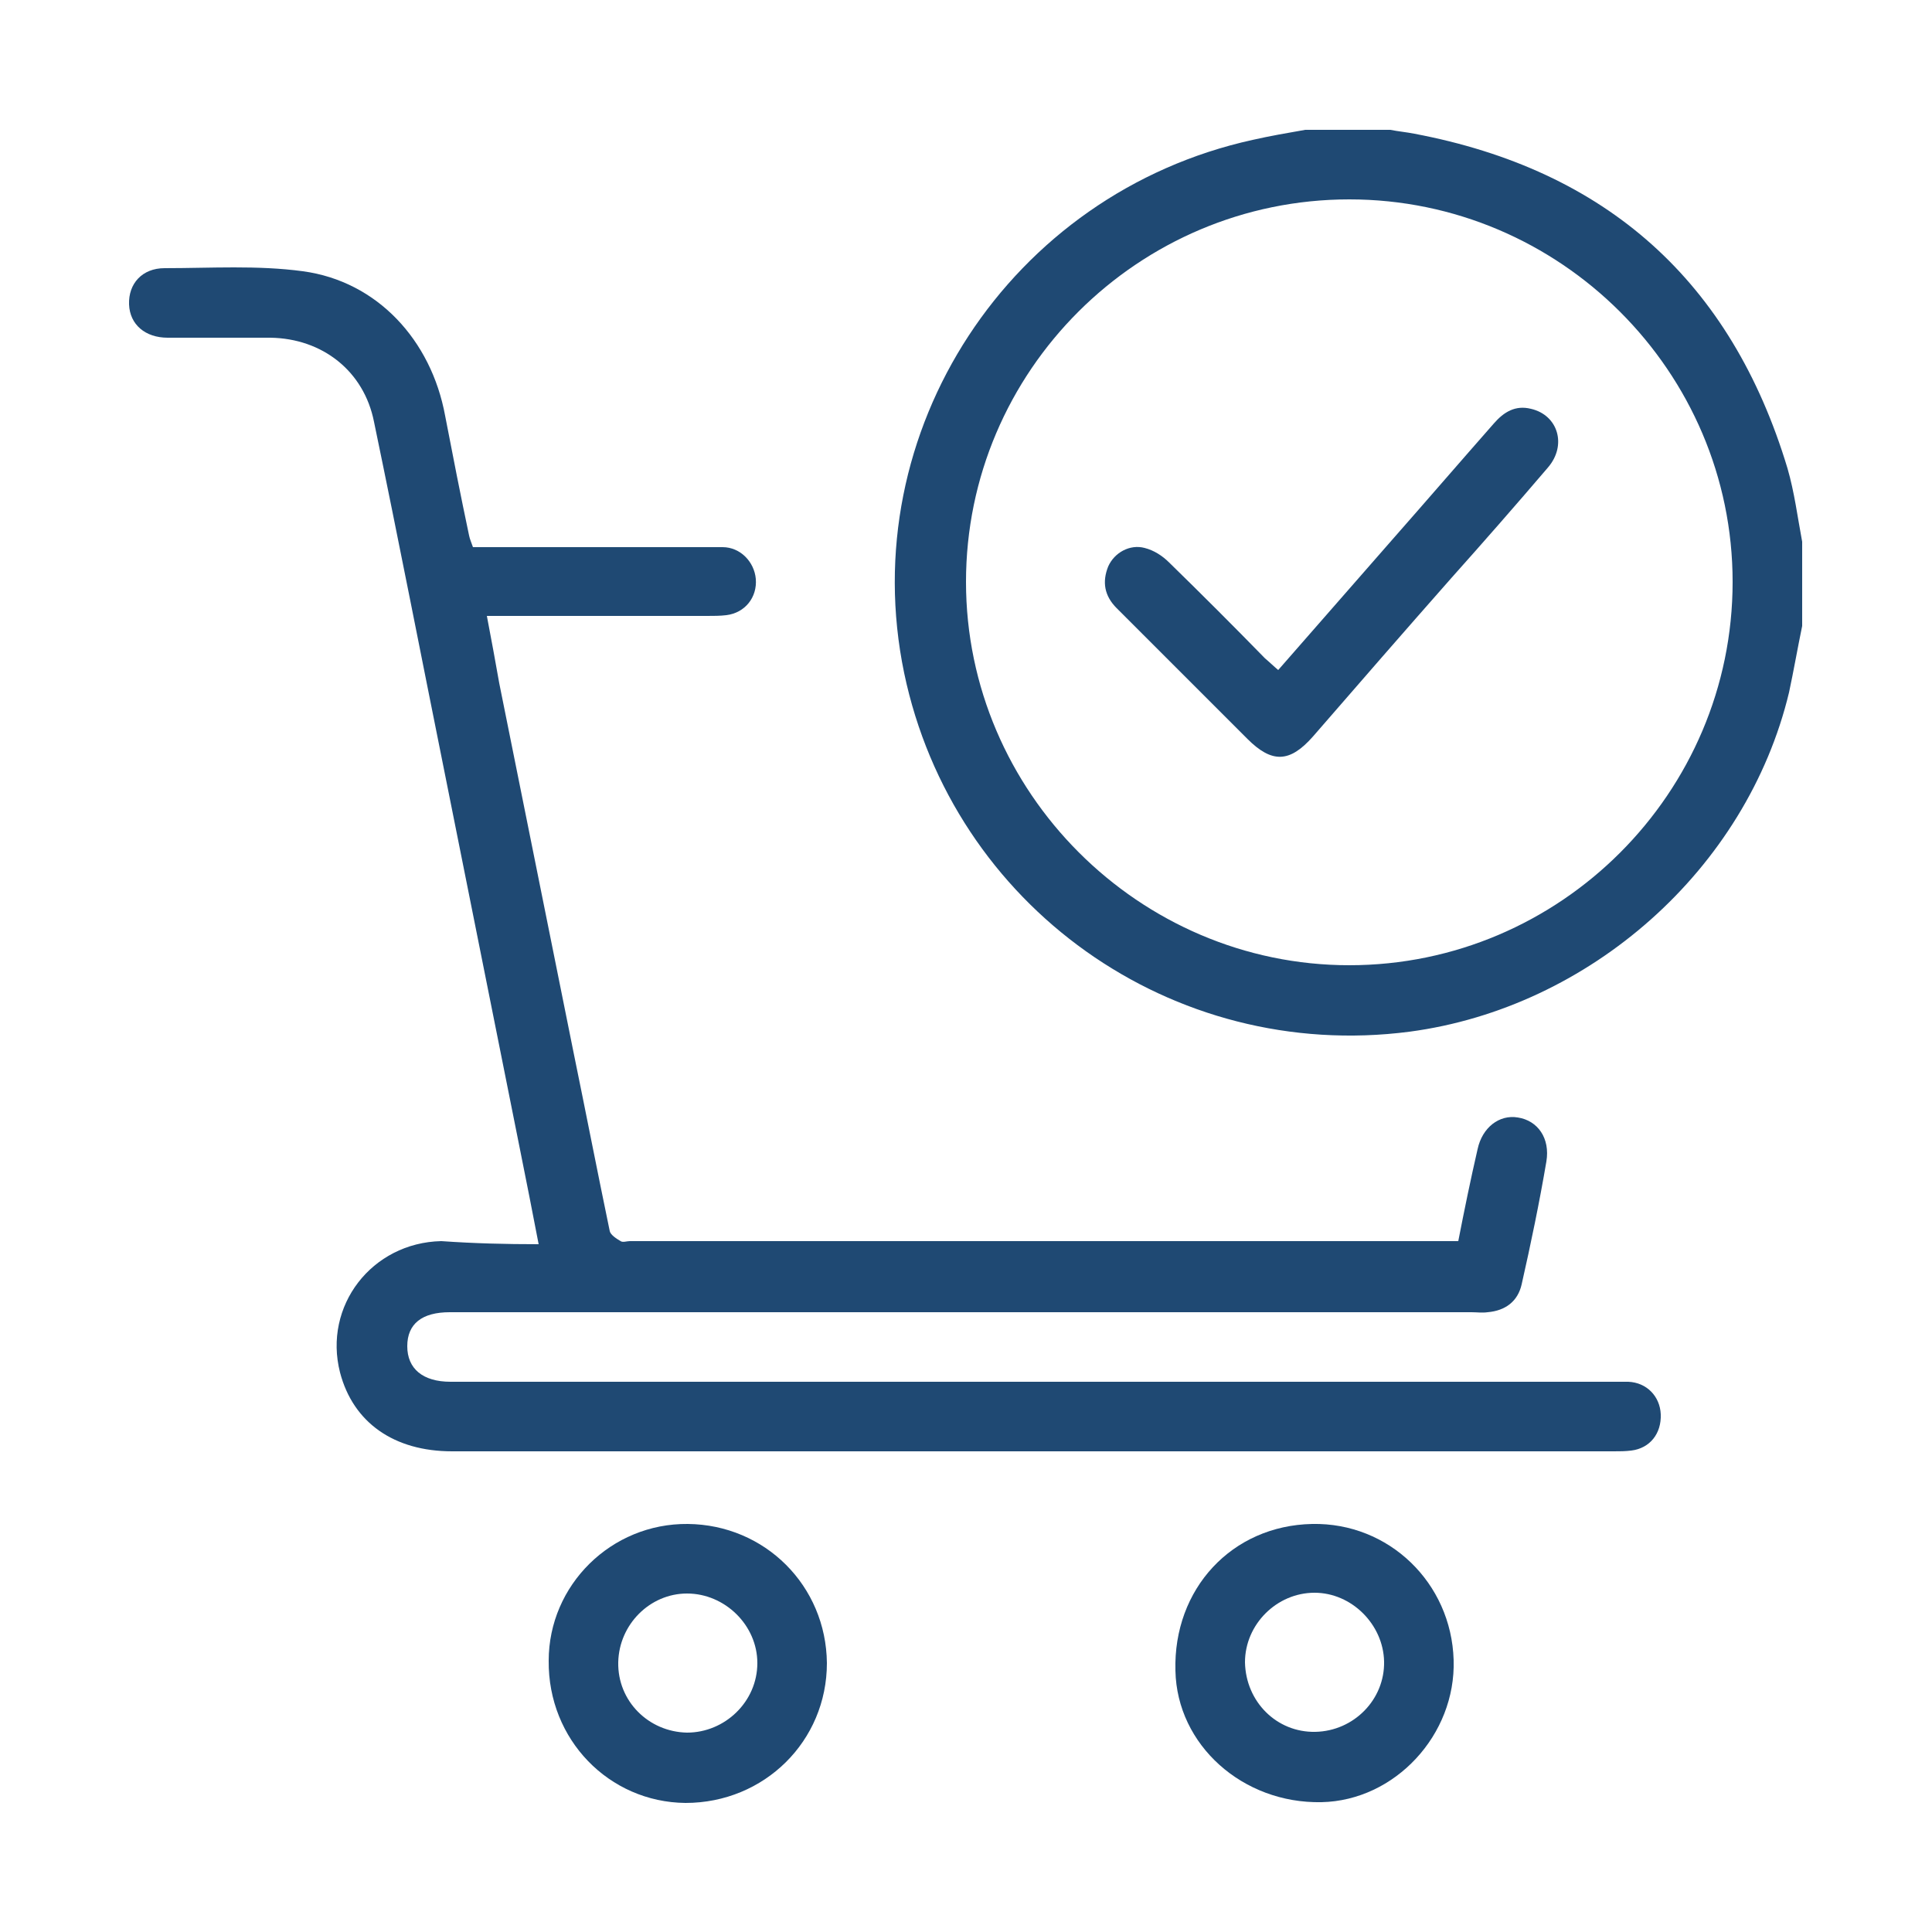 <svg xmlns="http://www.w3.org/2000/svg" xmlns:xlink="http://www.w3.org/1999/xlink" id="Layer_1" x="0px" y="0px" viewBox="0 0 250 250" style="enable-background:new 0 0 250 250;" xml:space="preserve"><style type="text/css">	.st0{fill:#1F4973;}</style><g>	<path class="st0" d="M233.2,81c-0.6,2.9-1.1,5.8-1.7,8.6c-5.5,22.9-25.8,40.8-49.1,43.9c-30.8,4-59.1-16.3-65.4-46.4   c-6.5-31.3,13.7-62.1,45.1-69c2.2-0.5,4.5-0.9,6.8-1.3c3.7,0,7.3,0,11,0c1,0.2,2.1,0.3,3.1,0.5c24.9,4.7,41,19.1,48.3,43.3   c0.9,3.1,1.3,6.3,1.9,9.5C233.2,73.7,233.2,77.4,233.2,81z M174.6,25.8c-27.3,0-49.6,22.2-49.6,49.5c0,27.2,22.4,49.6,49.6,49.6   c27.3,0,49.6-22.3,49.6-49.6C224.2,48.1,201.9,25.8,174.6,25.8z"></path>	<path class="st0" d="M69.7,161c-0.8-4.2-1.6-8.2-2.4-12.2c-3.2-16-6.4-32-9.6-48c-3.1-15.4-6.1-30.8-9.3-46.2   c-1.3-6.6-6.7-10.8-13.4-10.9c-4.4,0-8.9,0-13.3,0c-2.9,0-4.9-1.7-5-4.3c-0.1-2.7,1.7-4.7,4.6-4.7c6,0,12-0.4,17.9,0.4   c9.6,1.3,16.6,8.9,18.4,18.7c1,5.2,2,10.3,3.1,15.5c0.1,0.5,0.3,0.9,0.5,1.5c6.8,0,13.6,0,20.3,0c4,0,8,0,12,0   c2.3,0,4.1,1.9,4.3,4.1c0.2,2.4-1.4,4.4-3.8,4.7c-0.8,0.1-1.7,0.1-2.5,0.1c-8.6,0-17.2,0-25.8,0c-0.8,0-1.5,0-2.7,0   c0.6,3.1,1.1,5.9,1.6,8.7c3.2,15.9,6.4,31.8,9.6,47.7c1.6,7.8,3.1,15.5,4.7,23.2c0.1,0.5,0.9,1,1.4,1.3c0.3,0.2,0.8,0,1.2,0   c34.9,0,69.9,0,104.8,0c0.8,0,1.5,0,2.4,0c0.8-4.1,1.6-8,2.5-11.9c0.6-2.8,2.8-4.5,5.2-4.1c2.6,0.4,4.2,2.7,3.7,5.7   c-0.9,5.3-2,10.6-3.2,15.9c-0.5,2.2-2.1,3.4-4.4,3.6c-0.7,0.1-1.4,0-2.1,0c-36.9,0-73.7,0-110.6,0c-7.2,0-14.4,0-21.6,0   c-3.6,0-5.5,1.5-5.5,4.4c0,2.9,2,4.6,5.6,4.6c50.1,0,100.2,0,150.3,0c0.7,0,1.4,0,2.1,0c2.4,0.1,4.1,1.9,4.2,4.2   c0.1,2.5-1.4,4.4-3.8,4.7c-0.8,0.1-1.5,0.1-2.3,0.1c-50.1,0-100.2,0-150.3,0c-7.5,0-12.8-3.7-14.5-10.2c-2.2-8.6,4.1-16.8,13.1-17   C61.4,160.9,65.4,161,69.7,161z"></path>	<path class="st0" d="M89,197.2c10,0.1,17.9,8,18,18c0,10.1-8.1,18.1-18.3,18.1c-9.9-0.1-17.8-8.2-17.7-18.4   C71,205.1,79.1,197.1,89,197.2z M88.9,224.2c4.9,0,9.1-4,9.1-9c0-4.9-4.2-9-9.1-9c-4.8,0-8.8,4-8.9,8.9   C79.9,220.1,83.9,224.1,88.9,224.2z"></path>	<path class="st0" d="M169.8,197.2c9.9-0.2,18,7.6,18.3,17.6c0.3,9.7-7.6,18.2-17.1,18.4c-10.2,0.2-18.7-7.4-18.9-17   C151.8,205.6,159.4,197.4,169.8,197.2z M170.2,224.1c5-0.1,9-4.2,8.9-9.1c-0.1-4.8-4.2-8.9-9-8.9c-4.9,0-9,4.1-9,9   C161.2,220.2,165.2,224.2,170.2,224.1z"></path>	<path class="st0" d="M165.4,86.7c5-5.7,9.8-11.2,14.7-16.8c4.4-5,8.8-10.1,13.2-15.1c1.3-1.5,2.8-2.4,4.8-1.9   c3.5,0.8,4.7,4.7,2.2,7.6c-4.1,4.8-8.3,9.6-12.5,14.3c-6,6.8-12,13.7-17.9,20.5c-3,3.4-5.3,3.5-8.5,0.3   c-5.6-5.6-11.2-11.2-16.9-16.9c-1.6-1.6-1.9-3.4-1.1-5.4c0.8-1.8,2.8-2.9,4.7-2.4c1.2,0.3,2.3,1,3.2,1.9c4.2,4.1,8.3,8.2,12.4,12.4   C164.3,85.7,164.8,86.2,165.4,86.7z"></path></g></svg>
